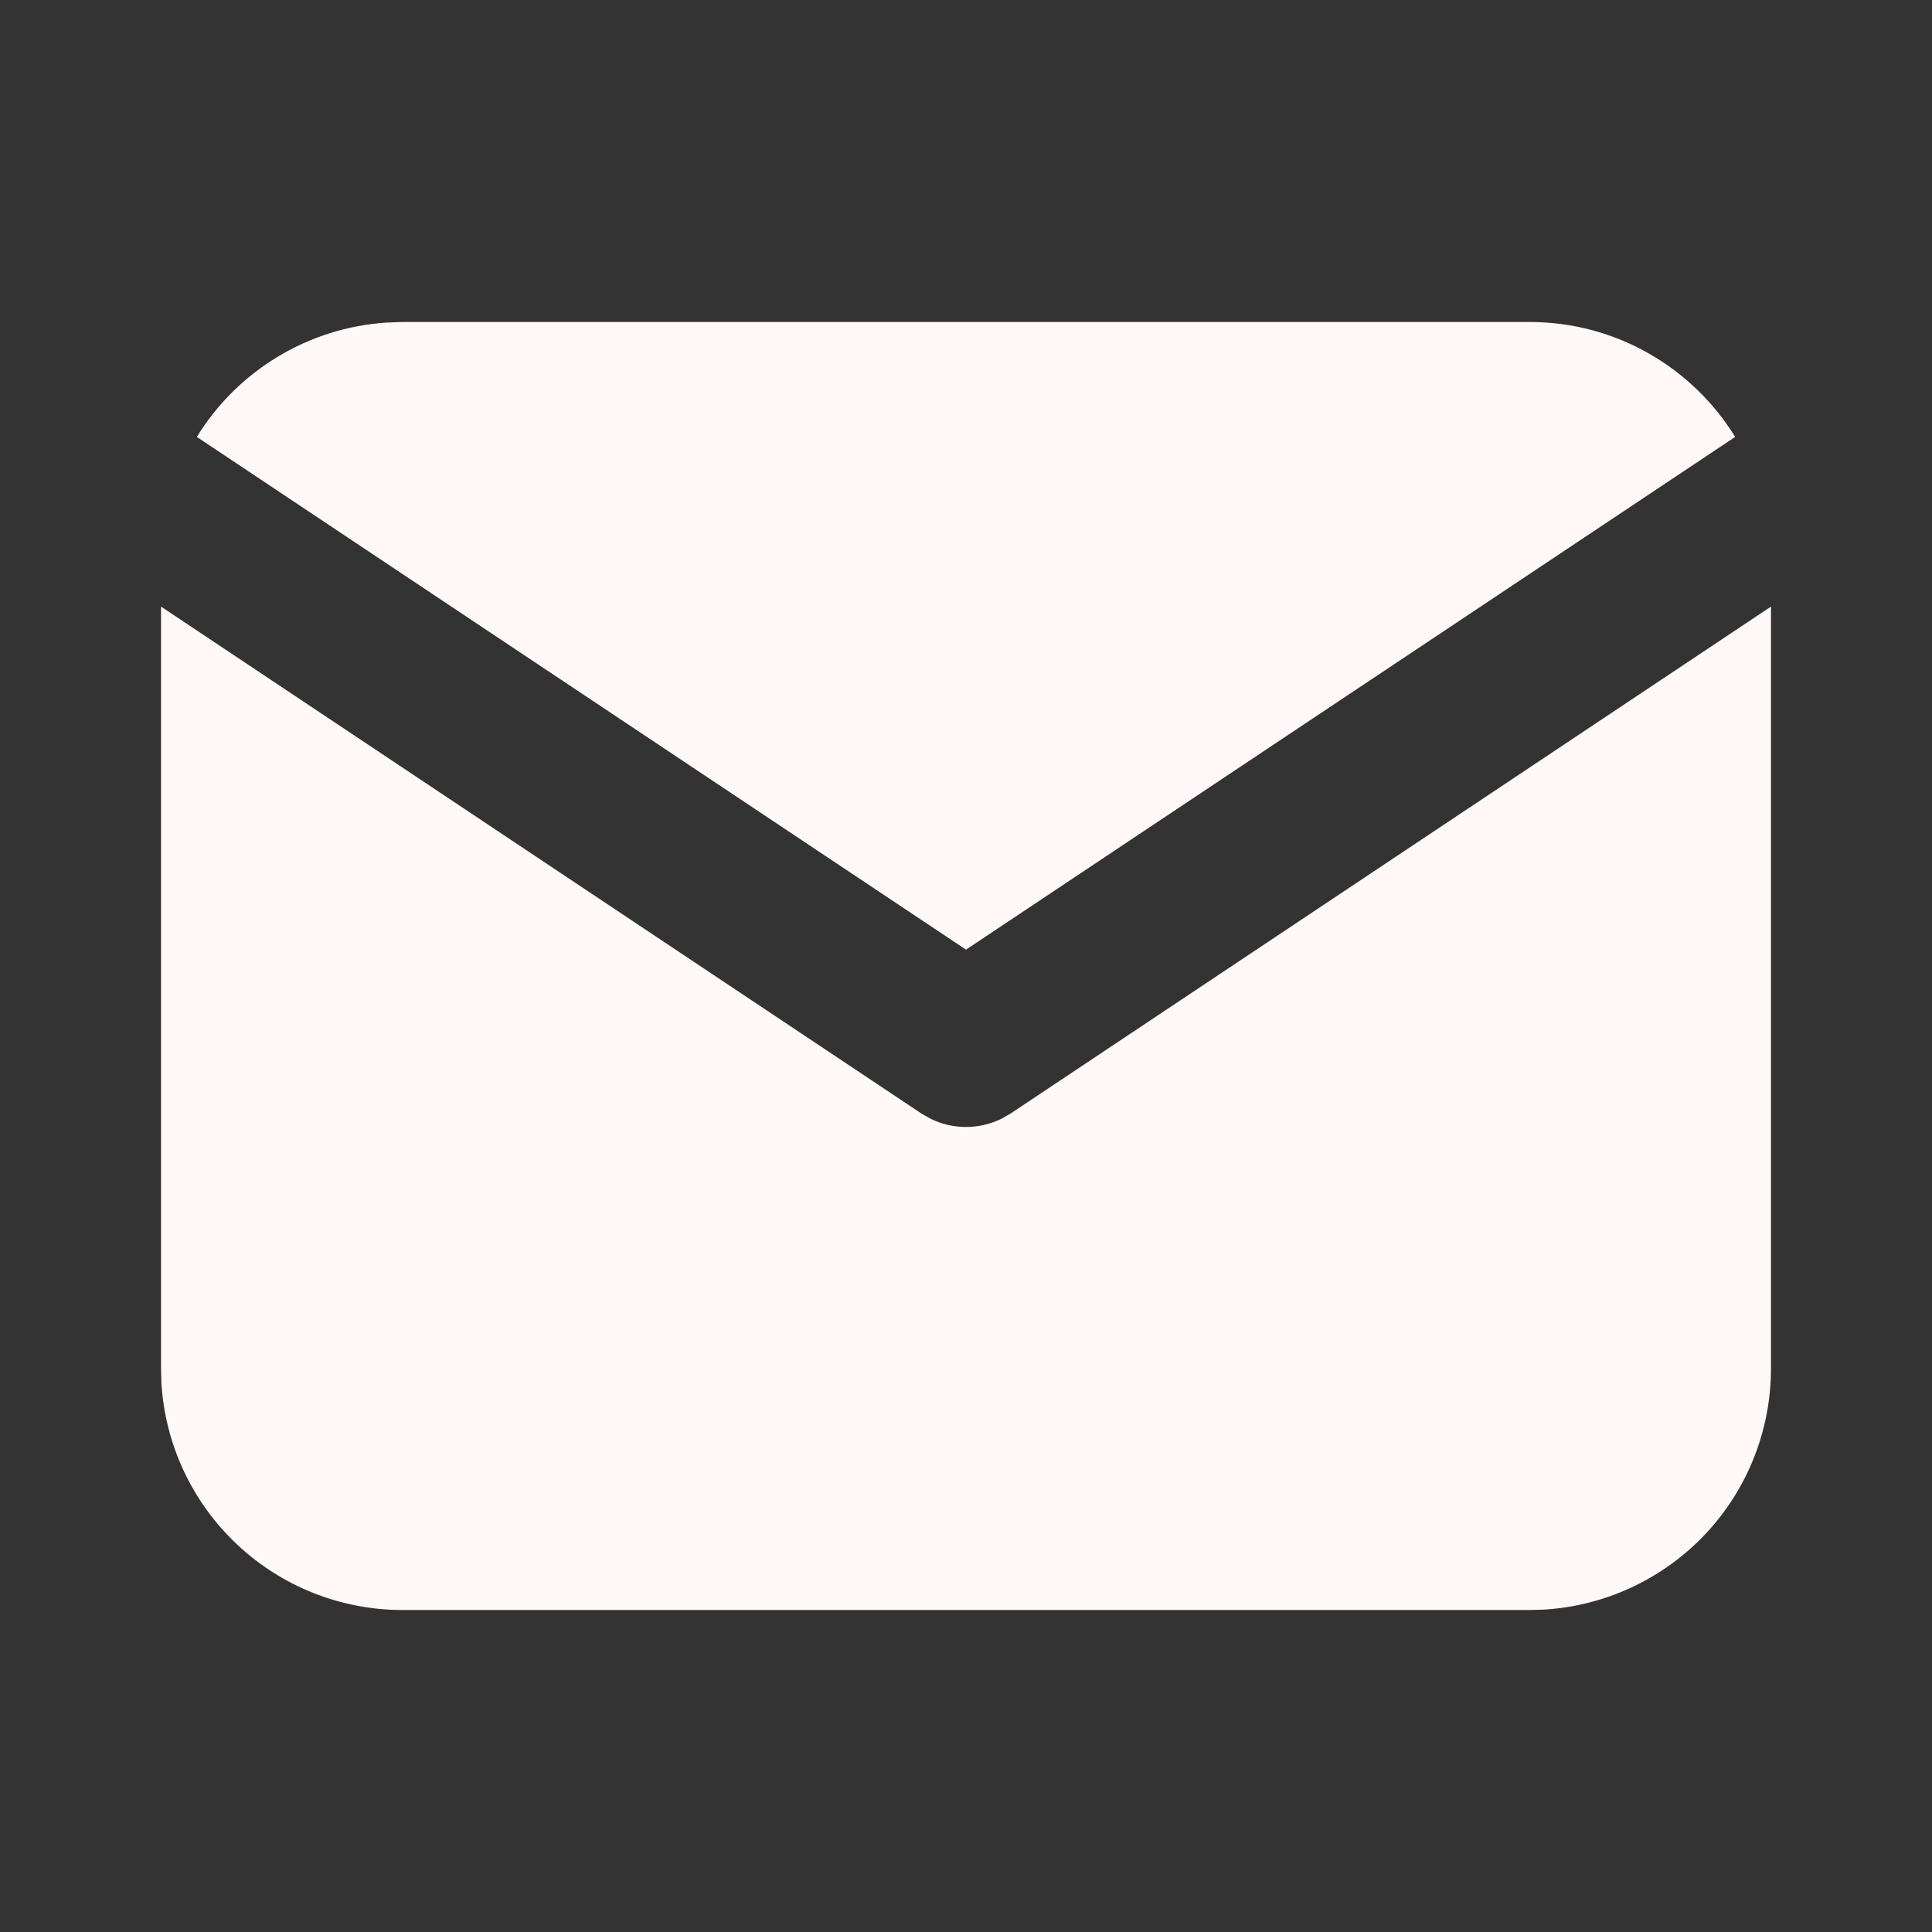 <svg width="35" height="35" viewBox="0 0 35 35" fill="none" xmlns="http://www.w3.org/2000/svg">
<rect x="0" y="0" width="35" height="35" fill="#333333" stroke="none"/>
<g clip-path="url(#clip0_20_70)">
<path d="M32.083 10.989V24.792C32.083 25.908 31.657 26.982 30.892 27.794C30.126 28.605 29.079 29.094 27.965 29.16L27.708 29.167H7.292C6.176 29.167 5.102 28.741 4.29 27.975C3.478 27.209 2.989 26.163 2.924 25.049L2.917 24.792V10.989L16.691 20.172L16.86 20.268C17.059 20.366 17.278 20.416 17.5 20.416C17.722 20.416 17.941 20.366 18.14 20.268L18.309 20.172L32.083 10.989Z" fill="#FFF8F8"/>
<path d="M27.708 5.833C29.283 5.833 30.664 6.665 31.434 7.915L17.5 17.204L3.566 7.915C3.931 7.321 4.434 6.823 5.031 6.463C5.628 6.102 6.303 5.89 6.999 5.844L7.292 5.833H27.708Z" fill="#FFF8F8"/>
</g>
<defs>
<clipPath id="clip0_20_70">
<rect width="35" height="35" fill="white"/>
</clipPath>
</defs>
</svg>
